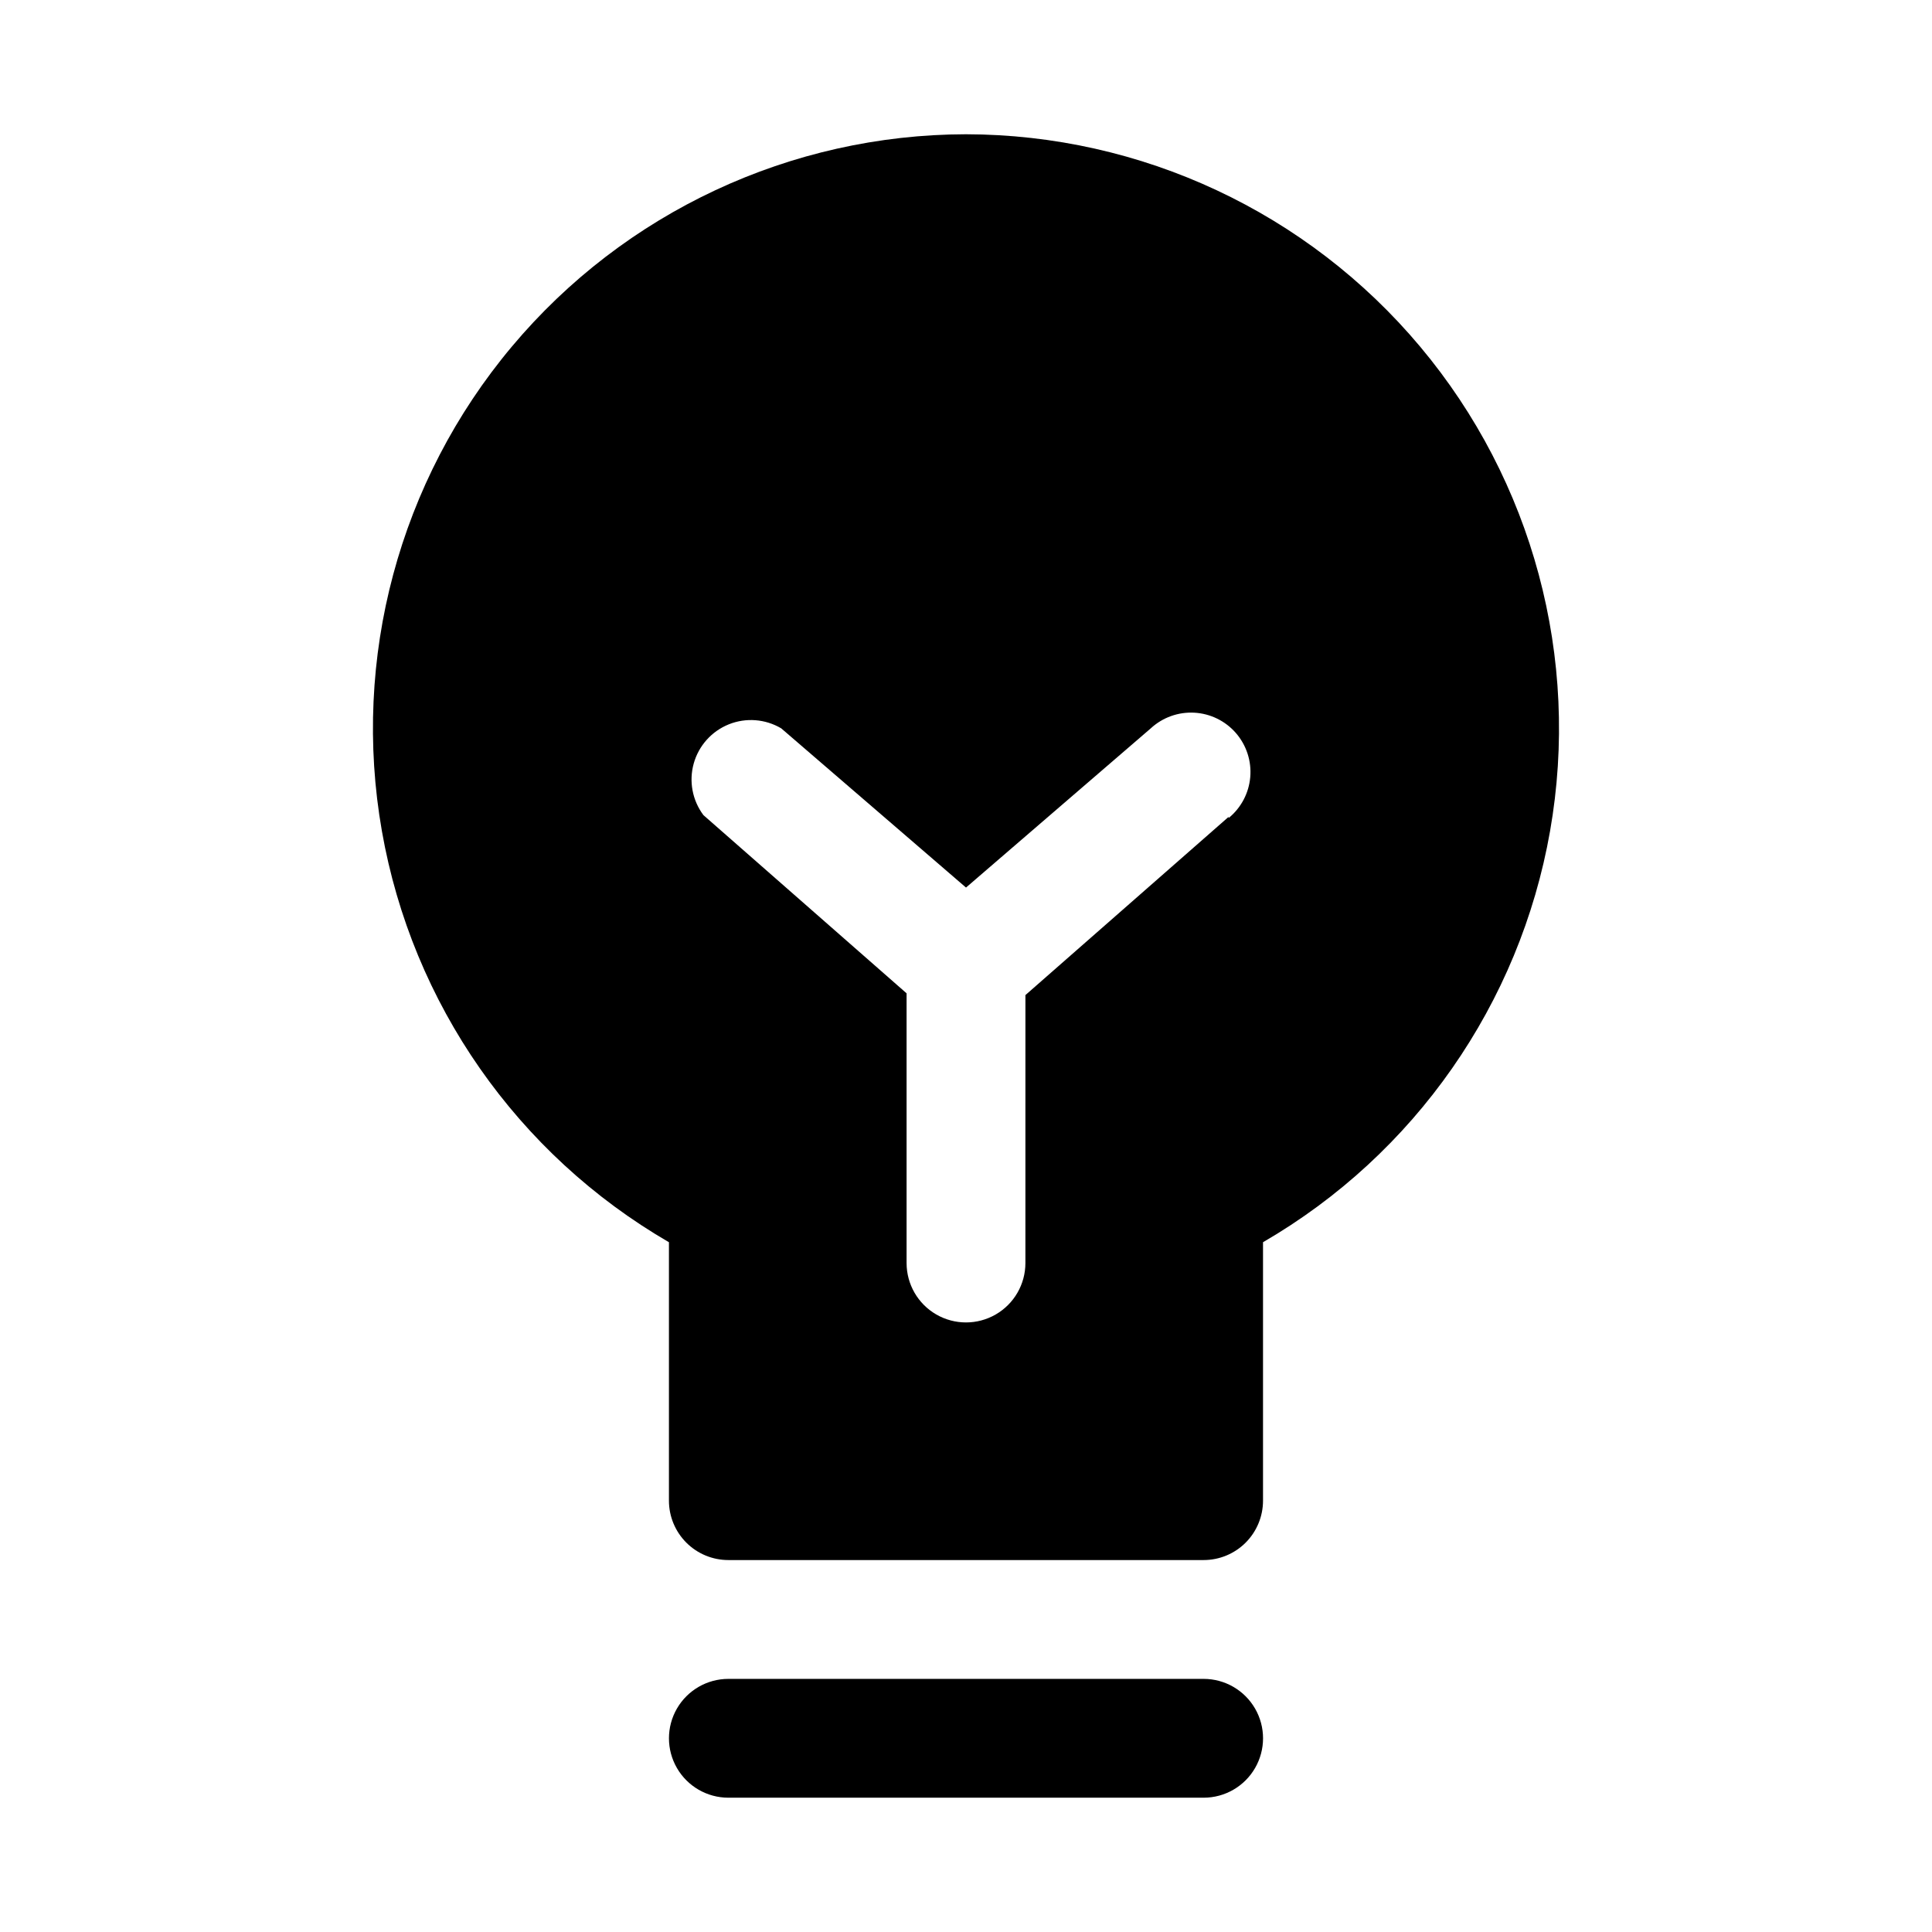 <?xml version="1.0" encoding="UTF-8"?>
<!-- Uploaded to: ICON Repo, www.iconrepo.com, Generator: ICON Repo Mixer Tools -->
<svg fill="#000000" width="800px" height="800px" version="1.1" viewBox="144 144 512 512" xmlns="http://www.w3.org/2000/svg">
 <path d="m400 179.58c-46.469 0.082-90.527 20.688-120.38 56.301-29.852 35.609-42.449 82.59-34.414 128.36 8.035 45.77 35.875 85.648 76.07 108.96v68.488c0 4.176 1.66 8.18 4.613 11.133s6.957 4.609 11.133 4.609h125.95c4.172 0 8.18-1.656 11.133-4.609 2.949-2.953 4.609-6.957 4.609-11.133v-68.488c40.195-23.316 68.039-63.195 76.07-108.96 8.035-45.77-4.562-92.75-34.414-128.36-29.852-35.613-73.91-56.219-120.38-56.301zm69.59 180.9-53.844 47.23-0.004 71.008c0 5.625-3 10.824-7.871 13.633-4.871 2.812-10.875 2.812-15.746 0-4.871-2.809-7.871-8.008-7.871-13.633v-71.477l-53.844-47.23v-0.004c-2.934-3.914-3.883-8.977-2.562-13.688 1.32-4.715 4.758-8.543 9.301-10.367 4.543-1.82 9.676-1.426 13.887 1.07l48.965 42.191 48.961-42.191c3.133-2.891 7.301-4.387 11.551-4.152 4.254 0.234 8.23 2.184 11.023 5.402 2.789 3.219 4.16 7.43 3.793 11.672-0.367 4.246-2.438 8.16-5.742 10.852zm-6.613 259.93h-125.95c-5.625 0-10.824-3-13.637-7.871-2.812-4.871-2.812-10.871 0-15.742 2.812-4.871 8.012-7.875 13.637-7.875h125.95c5.621 0 10.82 3.004 13.633 7.875 2.812 4.871 2.812 10.871 0 15.742-2.812 4.871-8.012 7.871-13.633 7.871z"/>
</svg>